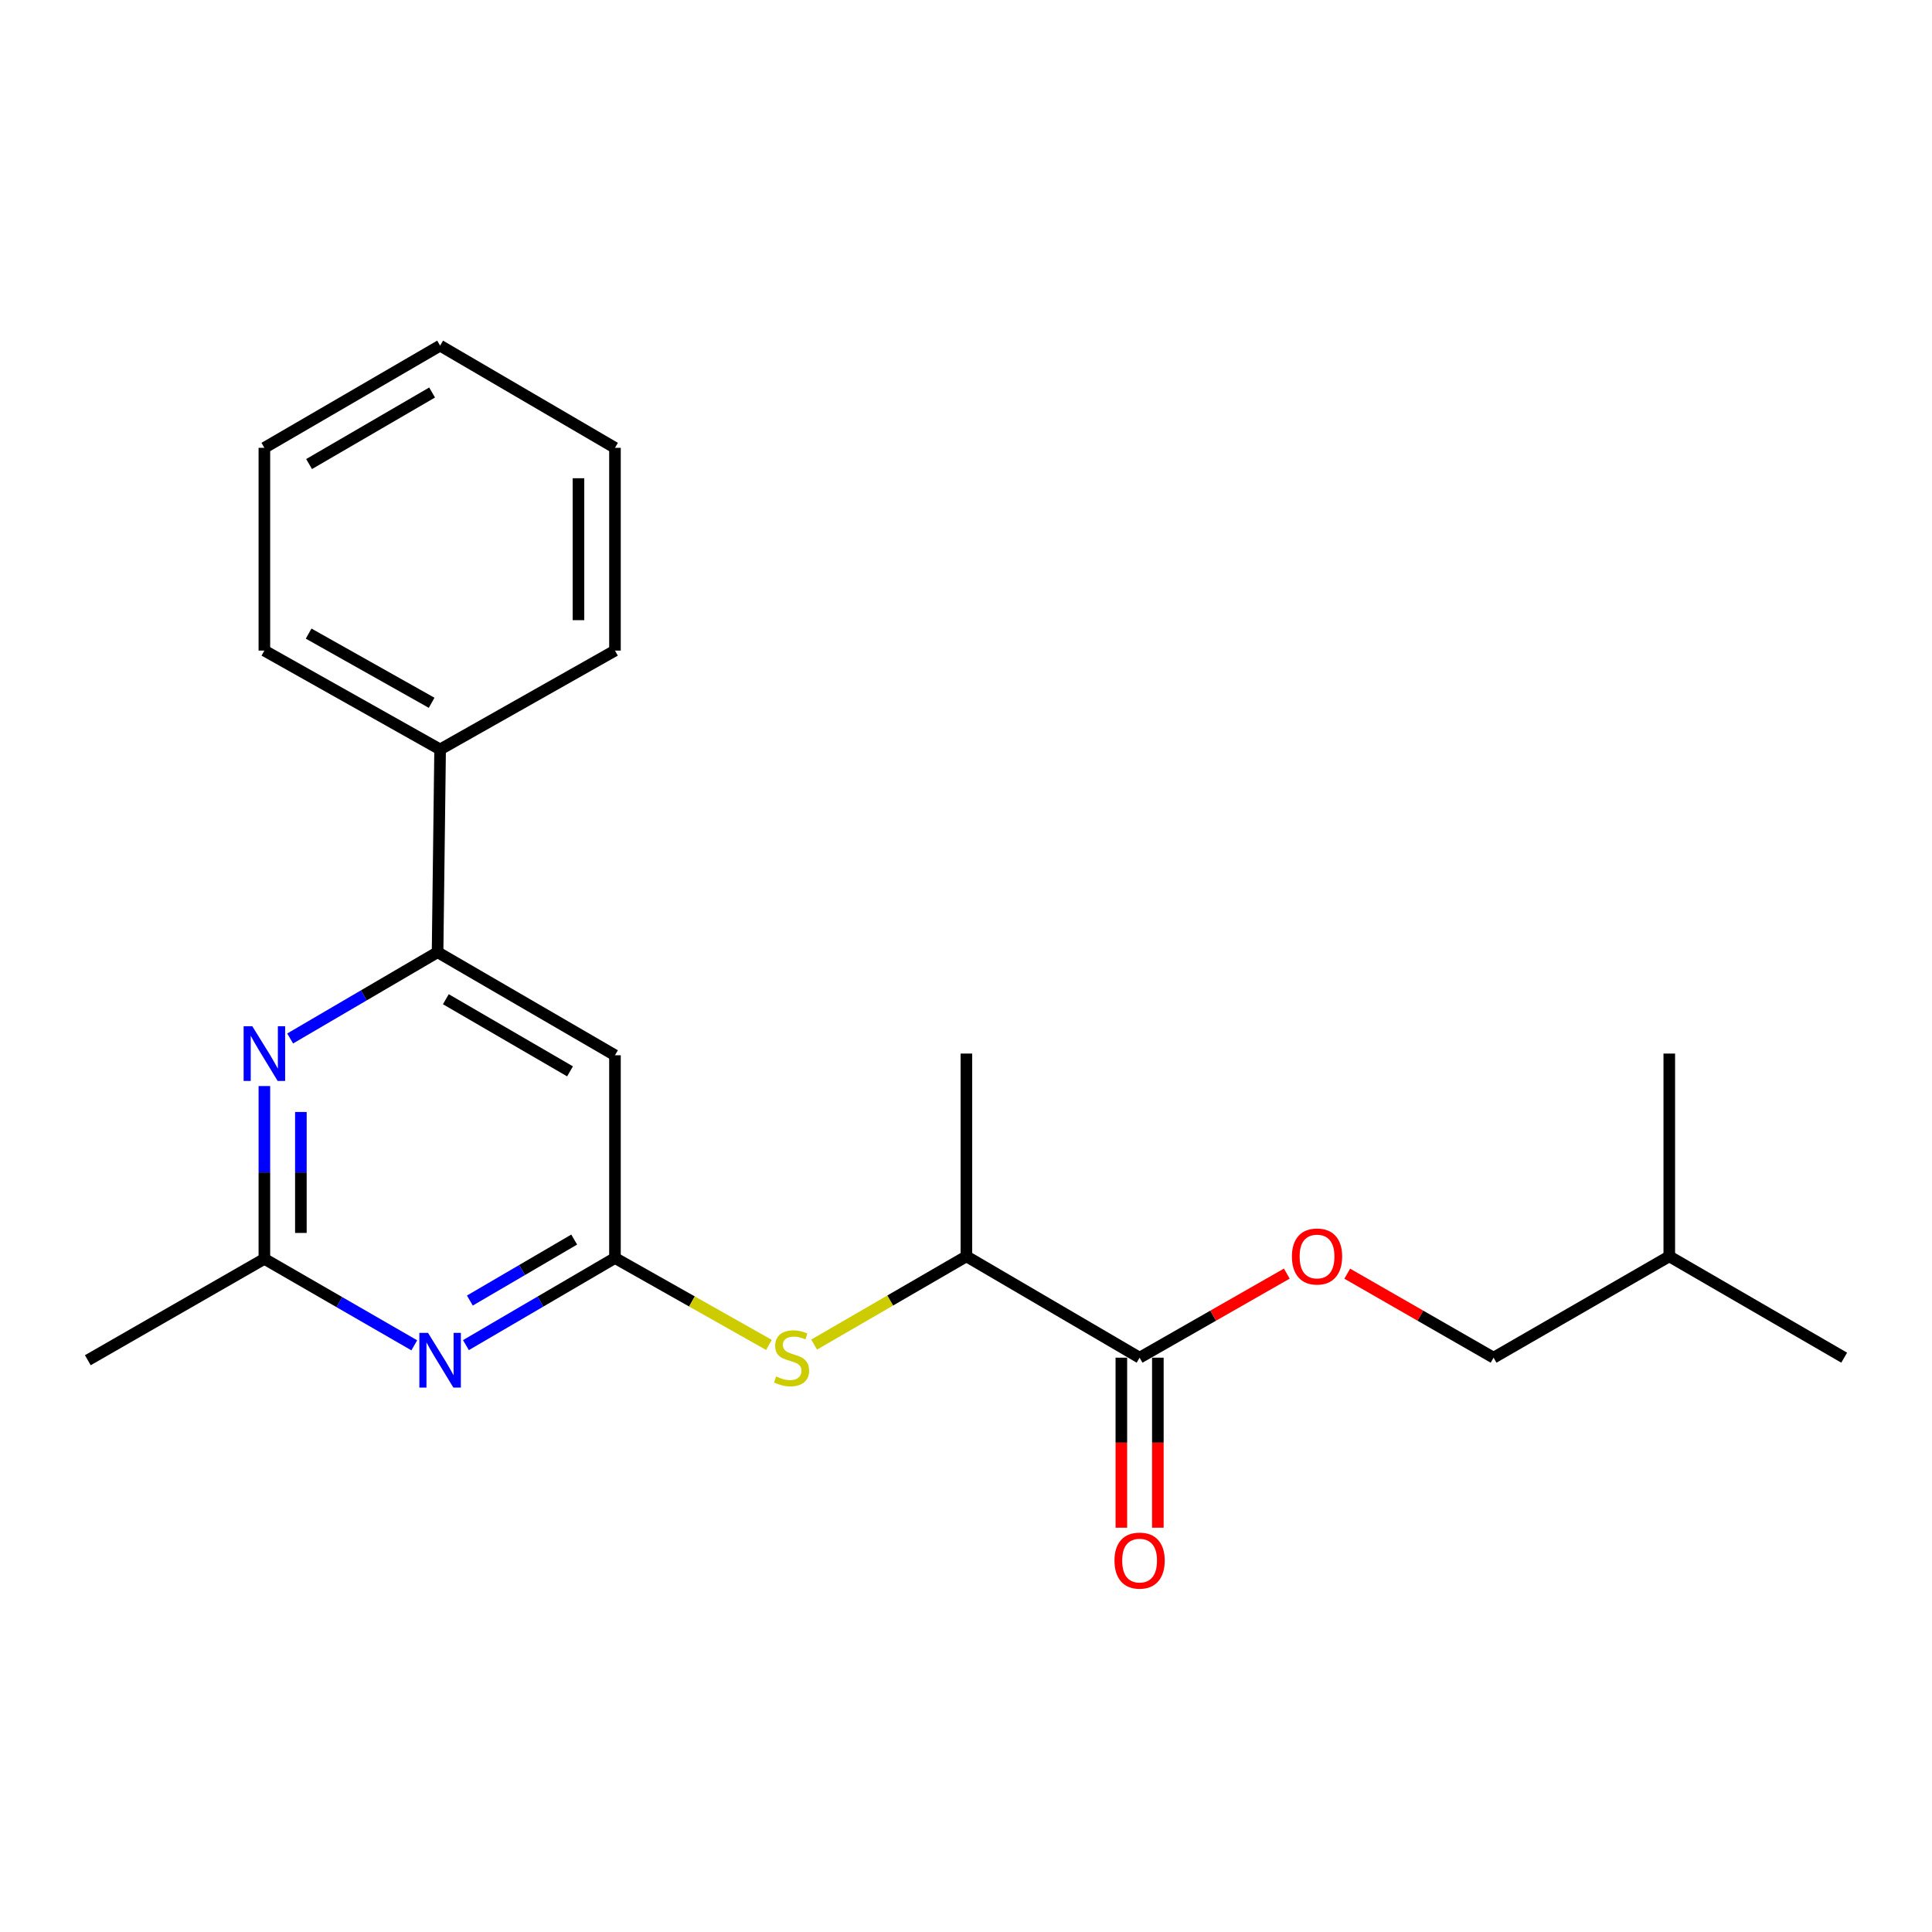 <?xml version='1.0' encoding='iso-8859-1'?>
<svg version='1.1' baseProfile='full'
              xmlns='http://www.w3.org/2000/svg'
                      xmlns:rdkit='http://www.rdkit.org/xml'
                      xmlns:xlink='http://www.w3.org/1999/xlink'
                  xml:space='preserve'
width='1000px' height='1000px' viewBox='0 0 1000 1000'>
<!-- END OF HEADER -->
<rect style='opacity:1.0;fill:#FFFFFF;stroke:none' width='1000' height='1000' x='0' y='0'> </rect>
<path class='bond-0' d='M 318.306,651.141 L 279.733,673.688' style='fill:none;fill-rule:evenodd;stroke:#000000;stroke-width:6px;stroke-linecap:butt;stroke-linejoin:miter;stroke-opacity:1' />
<path class='bond-0' d='M 279.733,673.688 L 241.16,696.235' style='fill:none;fill-rule:evenodd;stroke:#0000FF;stroke-width:6px;stroke-linecap:butt;stroke-linejoin:miter;stroke-opacity:1' />
<path class='bond-0' d='M 297.201,641.597 L 270.2,657.38' style='fill:none;fill-rule:evenodd;stroke:#000000;stroke-width:6px;stroke-linecap:butt;stroke-linejoin:miter;stroke-opacity:1' />
<path class='bond-0' d='M 270.2,657.38 L 243.199,673.162' style='fill:none;fill-rule:evenodd;stroke:#0000FF;stroke-width:6px;stroke-linecap:butt;stroke-linejoin:miter;stroke-opacity:1' />
<path class='bond-3' d='M 318.306,651.141 L 318.306,546.205' style='fill:none;fill-rule:evenodd;stroke:#000000;stroke-width:6px;stroke-linecap:butt;stroke-linejoin:miter;stroke-opacity:1' />
<path class='bond-6' d='M 318.306,651.141 L 358.153,673.634' style='fill:none;fill-rule:evenodd;stroke:#000000;stroke-width:6px;stroke-linecap:butt;stroke-linejoin:miter;stroke-opacity:1' />
<path class='bond-6' d='M 358.153,673.634 L 398,696.127' style='fill:none;fill-rule:evenodd;stroke:#CCCC00;stroke-width:6px;stroke-linecap:butt;stroke-linejoin:miter;stroke-opacity:1' />
<path class='bond-4' d='M 214.434,696.336 L 175.638,673.959' style='fill:none;fill-rule:evenodd;stroke:#0000FF;stroke-width:6px;stroke-linecap:butt;stroke-linejoin:miter;stroke-opacity:1' />
<path class='bond-4' d='M 175.638,673.959 L 136.842,651.582' style='fill:none;fill-rule:evenodd;stroke:#000000;stroke-width:6px;stroke-linecap:butt;stroke-linejoin:miter;stroke-opacity:1' />
<path class='bond-1' d='M 150.179,537.519 L 188.333,515.19' style='fill:none;fill-rule:evenodd;stroke:#0000FF;stroke-width:6px;stroke-linecap:butt;stroke-linejoin:miter;stroke-opacity:1' />
<path class='bond-1' d='M 188.333,515.19 L 226.488,492.861' style='fill:none;fill-rule:evenodd;stroke:#000000;stroke-width:6px;stroke-linecap:butt;stroke-linejoin:miter;stroke-opacity:1' />
<path class='bond-22' d='M 136.842,562.14 L 136.842,606.861' style='fill:none;fill-rule:evenodd;stroke:#0000FF;stroke-width:6px;stroke-linecap:butt;stroke-linejoin:miter;stroke-opacity:1' />
<path class='bond-22' d='M 136.842,606.861 L 136.842,651.582' style='fill:none;fill-rule:evenodd;stroke:#000000;stroke-width:6px;stroke-linecap:butt;stroke-linejoin:miter;stroke-opacity:1' />
<path class='bond-22' d='M 155.733,575.556 L 155.733,606.861' style='fill:none;fill-rule:evenodd;stroke:#0000FF;stroke-width:6px;stroke-linecap:butt;stroke-linejoin:miter;stroke-opacity:1' />
<path class='bond-22' d='M 155.733,606.861 L 155.733,638.166' style='fill:none;fill-rule:evenodd;stroke:#000000;stroke-width:6px;stroke-linecap:butt;stroke-linejoin:miter;stroke-opacity:1' />
<path class='bond-2' d='M 226.488,492.861 L 318.306,546.205' style='fill:none;fill-rule:evenodd;stroke:#000000;stroke-width:6px;stroke-linecap:butt;stroke-linejoin:miter;stroke-opacity:1' />
<path class='bond-2' d='M 230.771,517.196 L 295.043,554.537' style='fill:none;fill-rule:evenodd;stroke:#000000;stroke-width:6px;stroke-linecap:butt;stroke-linejoin:miter;stroke-opacity:1' />
<path class='bond-10' d='M 226.488,492.861 L 227.8,387.903' style='fill:none;fill-rule:evenodd;stroke:#000000;stroke-width:6px;stroke-linecap:butt;stroke-linejoin:miter;stroke-opacity:1' />
<path class='bond-12' d='M 136.842,651.582 L 45.455,704.045' style='fill:none;fill-rule:evenodd;stroke:#000000;stroke-width:6px;stroke-linecap:butt;stroke-linejoin:miter;stroke-opacity:1' />
<path class='bond-5' d='M 589.855,702.733 L 500.21,650.281' style='fill:none;fill-rule:evenodd;stroke:#000000;stroke-width:6px;stroke-linecap:butt;stroke-linejoin:miter;stroke-opacity:1' />
<path class='bond-8' d='M 589.855,702.733 L 627.953,680.974' style='fill:none;fill-rule:evenodd;stroke:#000000;stroke-width:6px;stroke-linecap:butt;stroke-linejoin:miter;stroke-opacity:1' />
<path class='bond-8' d='M 627.953,680.974 L 666.05,659.216' style='fill:none;fill-rule:evenodd;stroke:#FF0000;stroke-width:6px;stroke-linecap:butt;stroke-linejoin:miter;stroke-opacity:1' />
<path class='bond-9' d='M 580.41,702.733 L 580.41,746.735' style='fill:none;fill-rule:evenodd;stroke:#000000;stroke-width:6px;stroke-linecap:butt;stroke-linejoin:miter;stroke-opacity:1' />
<path class='bond-9' d='M 580.41,746.735 L 580.41,790.736' style='fill:none;fill-rule:evenodd;stroke:#FF0000;stroke-width:6px;stroke-linecap:butt;stroke-linejoin:miter;stroke-opacity:1' />
<path class='bond-9' d='M 599.301,702.733 L 599.301,746.735' style='fill:none;fill-rule:evenodd;stroke:#000000;stroke-width:6px;stroke-linecap:butt;stroke-linejoin:miter;stroke-opacity:1' />
<path class='bond-9' d='M 599.301,746.735 L 599.301,790.736' style='fill:none;fill-rule:evenodd;stroke:#FF0000;stroke-width:6px;stroke-linecap:butt;stroke-linejoin:miter;stroke-opacity:1' />
<path class='bond-7' d='M 421.399,695.955 L 460.804,673.118' style='fill:none;fill-rule:evenodd;stroke:#CCCC00;stroke-width:6px;stroke-linecap:butt;stroke-linejoin:miter;stroke-opacity:1' />
<path class='bond-7' d='M 460.804,673.118 L 500.21,650.281' style='fill:none;fill-rule:evenodd;stroke:#000000;stroke-width:6px;stroke-linecap:butt;stroke-linejoin:miter;stroke-opacity:1' />
<path class='bond-13' d='M 500.21,650.281 L 500.21,545.324' style='fill:none;fill-rule:evenodd;stroke:#000000;stroke-width:6px;stroke-linecap:butt;stroke-linejoin:miter;stroke-opacity:1' />
<path class='bond-11' d='M 697.328,659.255 L 735.2,680.994' style='fill:none;fill-rule:evenodd;stroke:#FF0000;stroke-width:6px;stroke-linecap:butt;stroke-linejoin:miter;stroke-opacity:1' />
<path class='bond-11' d='M 735.2,680.994 L 773.071,702.733' style='fill:none;fill-rule:evenodd;stroke:#000000;stroke-width:6px;stroke-linecap:butt;stroke-linejoin:miter;stroke-opacity:1' />
<path class='bond-15' d='M 227.8,387.903 L 136.842,336.742' style='fill:none;fill-rule:evenodd;stroke:#000000;stroke-width:6px;stroke-linecap:butt;stroke-linejoin:miter;stroke-opacity:1' />
<path class='bond-15' d='M 223.417,363.765 L 159.747,327.951' style='fill:none;fill-rule:evenodd;stroke:#000000;stroke-width:6px;stroke-linecap:butt;stroke-linejoin:miter;stroke-opacity:1' />
<path class='bond-16' d='M 227.8,387.903 L 318.306,336.742' style='fill:none;fill-rule:evenodd;stroke:#000000;stroke-width:6px;stroke-linecap:butt;stroke-linejoin:miter;stroke-opacity:1' />
<path class='bond-14' d='M 773.071,702.733 L 864.018,650.281' style='fill:none;fill-rule:evenodd;stroke:#000000;stroke-width:6px;stroke-linecap:butt;stroke-linejoin:miter;stroke-opacity:1' />
<path class='bond-17' d='M 864.018,650.281 L 954.545,702.733' style='fill:none;fill-rule:evenodd;stroke:#000000;stroke-width:6px;stroke-linecap:butt;stroke-linejoin:miter;stroke-opacity:1' />
<path class='bond-18' d='M 864.018,650.281 L 864.018,545.324' style='fill:none;fill-rule:evenodd;stroke:#000000;stroke-width:6px;stroke-linecap:butt;stroke-linejoin:miter;stroke-opacity:1' />
<path class='bond-20' d='M 136.842,336.742 L 136.842,231.795' style='fill:none;fill-rule:evenodd;stroke:#000000;stroke-width:6px;stroke-linecap:butt;stroke-linejoin:miter;stroke-opacity:1' />
<path class='bond-19' d='M 318.306,336.742 L 318.306,231.795' style='fill:none;fill-rule:evenodd;stroke:#000000;stroke-width:6px;stroke-linecap:butt;stroke-linejoin:miter;stroke-opacity:1' />
<path class='bond-19' d='M 299.415,321 L 299.415,247.537' style='fill:none;fill-rule:evenodd;stroke:#000000;stroke-width:6px;stroke-linecap:butt;stroke-linejoin:miter;stroke-opacity:1' />
<path class='bond-21' d='M 318.306,231.795 L 227.8,178.902' style='fill:none;fill-rule:evenodd;stroke:#000000;stroke-width:6px;stroke-linecap:butt;stroke-linejoin:miter;stroke-opacity:1' />
<path class='bond-23' d='M 136.842,231.795 L 227.8,178.902' style='fill:none;fill-rule:evenodd;stroke:#000000;stroke-width:6px;stroke-linecap:butt;stroke-linejoin:miter;stroke-opacity:1' />
<path class='bond-23' d='M 159.982,240.191 L 223.652,203.166' style='fill:none;fill-rule:evenodd;stroke:#000000;stroke-width:6px;stroke-linecap:butt;stroke-linejoin:miter;stroke-opacity:1' />
<path  class='atom-1' d='M 221.54 689.885
L 230.82 704.885
Q 231.74 706.365, 233.22 709.045
Q 234.7 711.725, 234.78 711.885
L 234.78 689.885
L 238.54 689.885
L 238.54 718.205
L 234.66 718.205
L 224.7 701.805
Q 223.54 699.885, 222.3 697.685
Q 221.1 695.485, 220.74 694.805
L 220.74 718.205
L 217.06 718.205
L 217.06 689.885
L 221.54 689.885
' fill='#0000FF'/>
<path  class='atom-2' d='M 130.582 531.164
L 139.862 546.164
Q 140.782 547.644, 142.262 550.324
Q 143.742 553.004, 143.822 553.164
L 143.822 531.164
L 147.582 531.164
L 147.582 559.484
L 143.702 559.484
L 133.742 543.084
Q 132.582 541.164, 131.342 538.964
Q 130.142 536.764, 129.782 536.084
L 129.782 559.484
L 126.102 559.484
L 126.102 531.164
L 130.582 531.164
' fill='#0000FF'/>
<path  class='atom-7' d='M 401.704 712.453
Q 402.024 712.573, 403.344 713.133
Q 404.664 713.693, 406.104 714.053
Q 407.584 714.373, 409.024 714.373
Q 411.704 714.373, 413.264 713.093
Q 414.824 711.773, 414.824 709.493
Q 414.824 707.933, 414.024 706.973
Q 413.264 706.013, 412.064 705.493
Q 410.864 704.973, 408.864 704.373
Q 406.344 703.613, 404.824 702.893
Q 403.344 702.173, 402.264 700.653
Q 401.224 699.133, 401.224 696.573
Q 401.224 693.013, 403.624 690.813
Q 406.064 688.613, 410.864 688.613
Q 414.144 688.613, 417.864 690.173
L 416.944 693.253
Q 413.544 691.853, 410.984 691.853
Q 408.224 691.853, 406.704 693.013
Q 405.184 694.133, 405.224 696.093
Q 405.224 697.613, 405.984 698.533
Q 406.784 699.453, 407.904 699.973
Q 409.064 700.493, 410.984 701.093
Q 413.544 701.893, 415.064 702.693
Q 416.584 703.493, 417.664 705.133
Q 418.784 706.733, 418.784 709.493
Q 418.784 713.413, 416.144 715.533
Q 413.544 717.613, 409.184 717.613
Q 406.664 717.613, 404.744 717.053
Q 402.864 716.533, 400.624 715.613
L 401.704 712.453
' fill='#CCCC00'/>
<path  class='atom-9' d='M 668.694 650.361
Q 668.694 643.561, 672.054 639.761
Q 675.414 635.961, 681.694 635.961
Q 687.974 635.961, 691.334 639.761
Q 694.694 643.561, 694.694 650.361
Q 694.694 657.241, 691.294 661.161
Q 687.894 665.041, 681.694 665.041
Q 675.454 665.041, 672.054 661.161
Q 668.694 657.281, 668.694 650.361
M 681.694 661.841
Q 686.014 661.841, 688.334 658.961
Q 690.694 656.041, 690.694 650.361
Q 690.694 644.801, 688.334 642.001
Q 686.014 639.161, 681.694 639.161
Q 677.374 639.161, 675.014 641.961
Q 672.694 644.761, 672.694 650.361
Q 672.694 656.081, 675.014 658.961
Q 677.374 661.841, 681.694 661.841
' fill='#FF0000'/>
<path  class='atom-10' d='M 576.855 807.76
Q 576.855 800.96, 580.215 797.16
Q 583.575 793.36, 589.855 793.36
Q 596.135 793.36, 599.495 797.16
Q 602.855 800.96, 602.855 807.76
Q 602.855 814.64, 599.455 818.56
Q 596.055 822.44, 589.855 822.44
Q 583.615 822.44, 580.215 818.56
Q 576.855 814.68, 576.855 807.76
M 589.855 819.24
Q 594.175 819.24, 596.495 816.36
Q 598.855 813.44, 598.855 807.76
Q 598.855 802.2, 596.495 799.4
Q 594.175 796.56, 589.855 796.56
Q 585.535 796.56, 583.175 799.36
Q 580.855 802.16, 580.855 807.76
Q 580.855 813.48, 583.175 816.36
Q 585.535 819.24, 589.855 819.24
' fill='#FF0000'/>
</svg>

